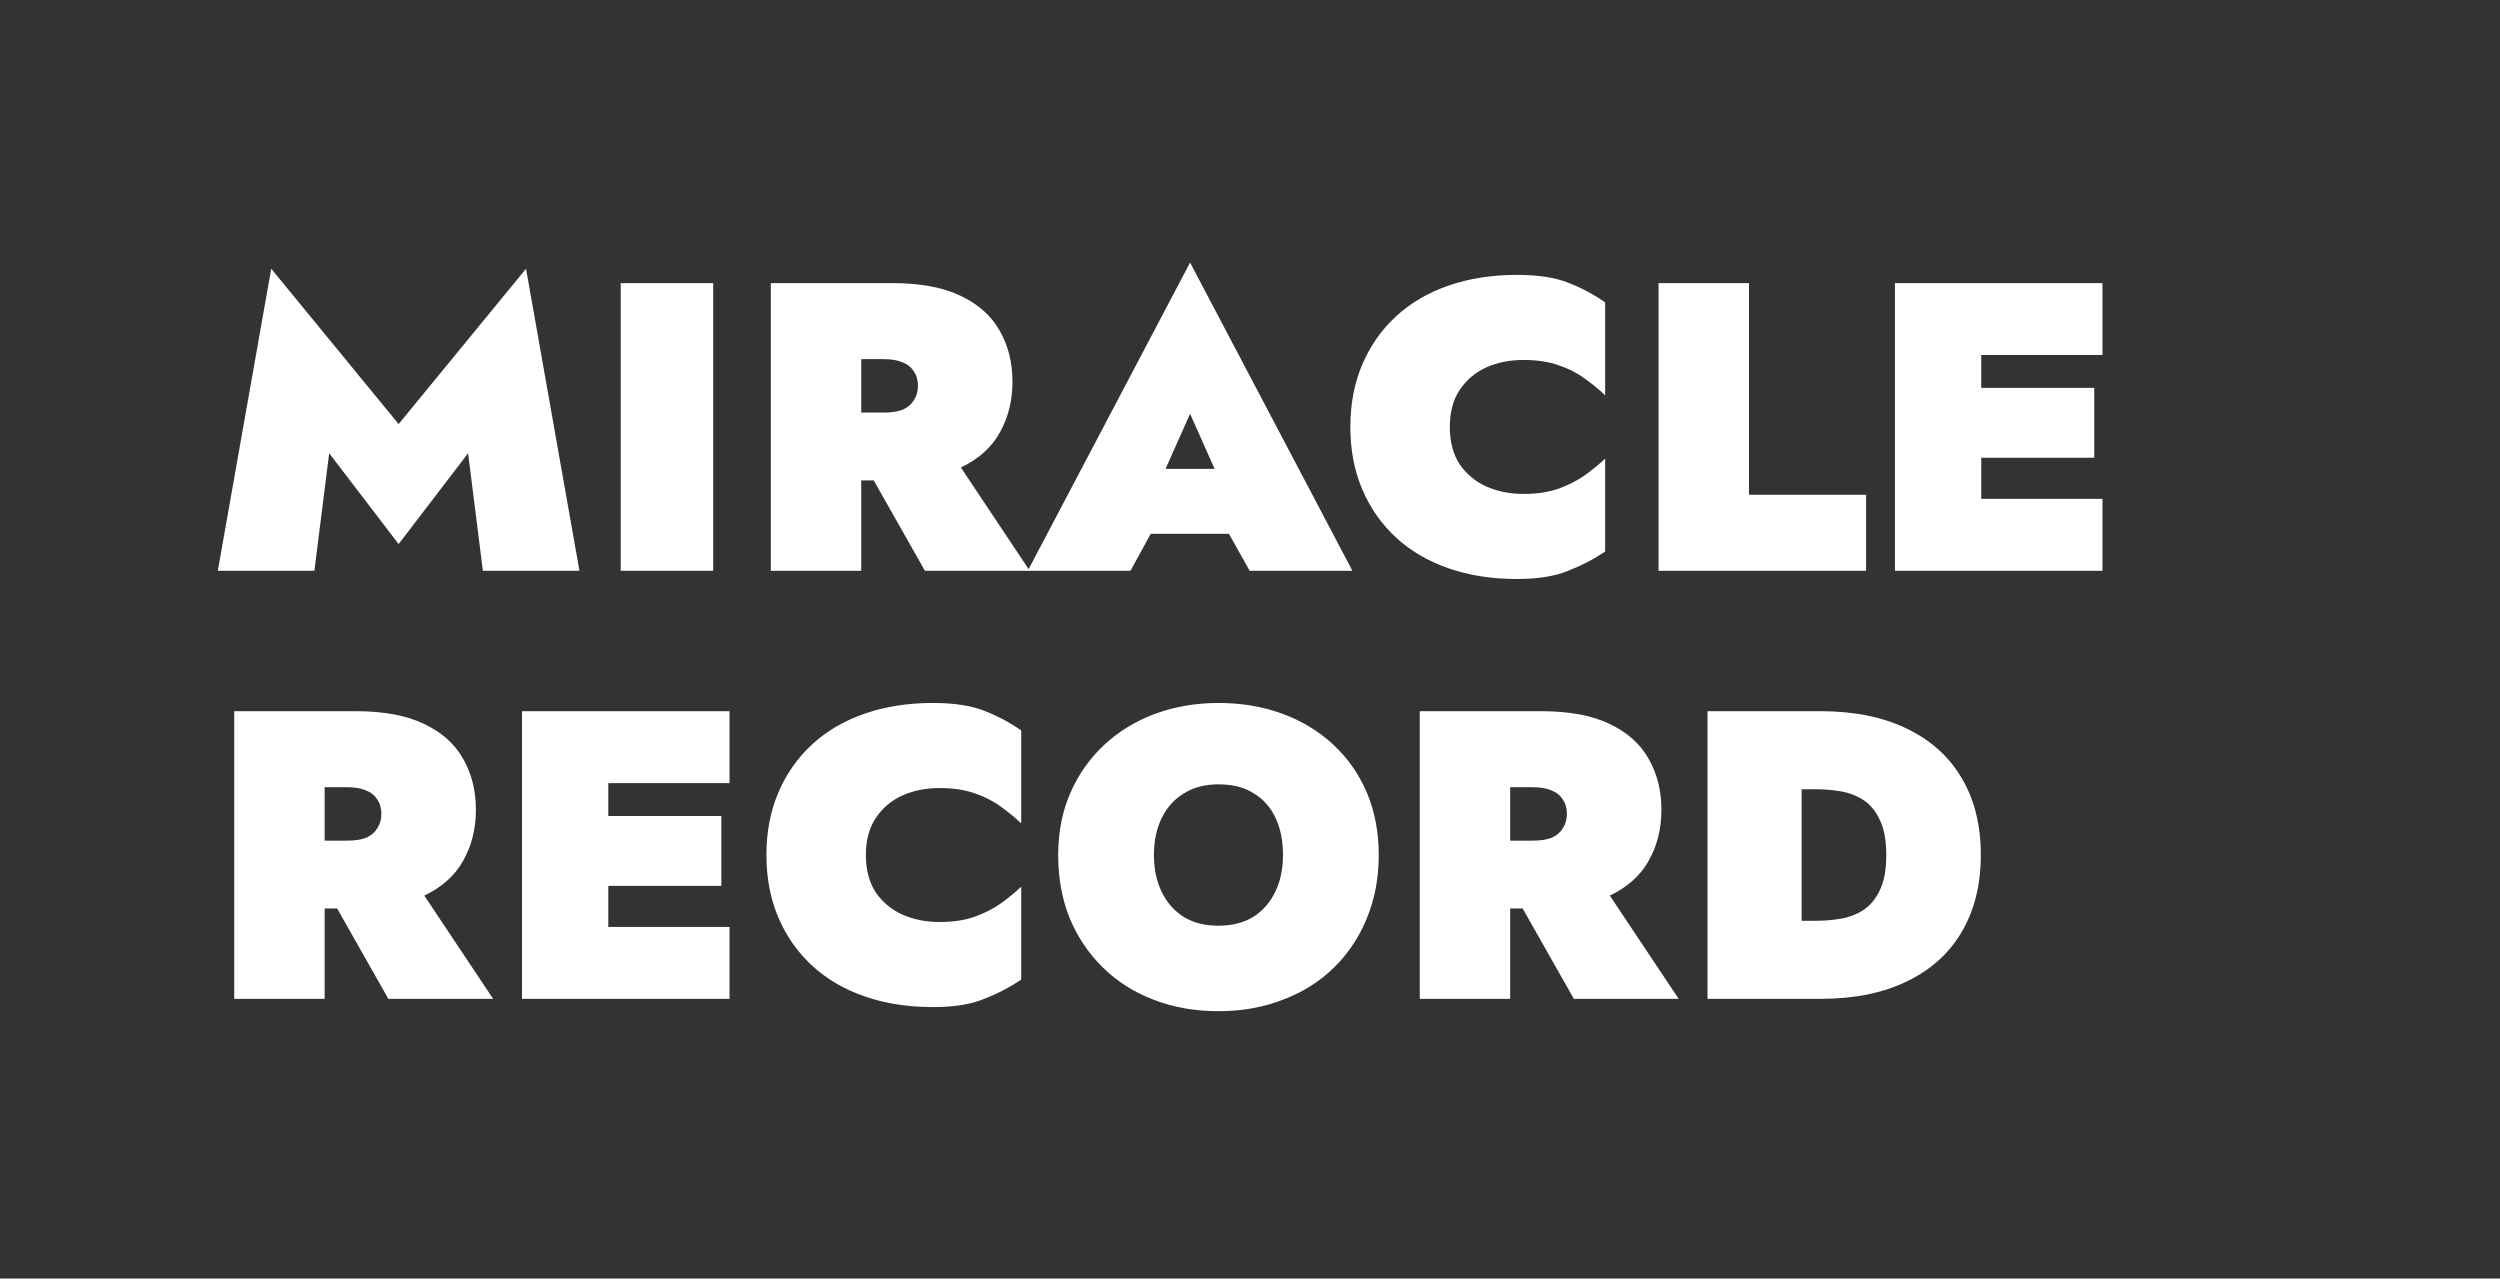 <svg width="438" height="224" viewBox="0 0 438 224" fill="none" xmlns="http://www.w3.org/2000/svg">
<rect x="0" y="0" width="438" height="224" fill="#333333" stroke="none"/>
<path d="M57.672 79.408L55.08 100H38.16L47.52 47.08L69.84 74.296L92.16 47.08L101.52 100H84.6L82.008 79.408L69.84 95.32L57.672 79.408ZM108.751 49.6H124.951V100H108.751V49.6ZM149.808 78.4H166.008L180.408 100H162.048L149.808 78.4ZM135.048 49.6H150.888V100H135.048V49.6ZM145.272 62.92V49.6H156.288C161.232 49.6 165.24 50.344 168.312 51.832C171.432 53.32 173.712 55.36 175.152 57.952C176.64 60.544 177.384 63.52 177.384 66.88C177.384 70.192 176.64 73.168 175.152 75.808C173.712 78.4 171.432 80.44 168.312 81.928C165.24 83.416 161.232 84.16 156.288 84.16H145.272V72.28H154.848C156.192 72.28 157.296 72.112 158.16 71.776C159.024 71.392 159.672 70.84 160.104 70.12C160.584 69.4 160.824 68.56 160.824 67.6C160.824 66.592 160.584 65.752 160.104 65.08C159.672 64.36 159.024 63.832 158.16 63.496C157.296 63.112 156.192 62.92 154.848 62.92H145.272ZM195.326 93.52V82.144H221.966V93.52H195.326ZM208.502 72.496L202.31 86.392L203.534 89.992L198.062 100H180.062L208.502 46L236.942 100H218.942L213.614 90.496L214.694 86.392L208.502 72.496ZM254.006 74.8C254.006 77.392 254.582 79.576 255.734 81.352C256.934 83.08 258.494 84.376 260.414 85.24C262.382 86.104 264.542 86.536 266.894 86.536C269.294 86.536 271.358 86.224 273.086 85.6C274.814 84.976 276.326 84.208 277.622 83.296C278.966 82.336 280.166 81.352 281.222 80.344V96.616C279.254 97.96 277.094 99.088 274.742 100C272.438 100.96 269.438 101.44 265.742 101.44C261.374 101.44 257.39 100.816 253.79 99.568C250.19 98.32 247.118 96.52 244.574 94.168C242.03 91.816 240.062 89.008 238.67 85.744C237.278 82.48 236.582 78.832 236.582 74.8C236.582 70.768 237.278 67.12 238.67 63.856C240.062 60.592 242.03 57.784 244.574 55.432C247.118 53.08 250.19 51.28 253.79 50.032C257.39 48.784 261.374 48.16 265.742 48.16C269.438 48.16 272.438 48.616 274.742 49.528C277.094 50.44 279.254 51.592 281.222 52.984V69.256C280.166 68.248 278.966 67.264 277.622 66.304C276.326 65.344 274.814 64.576 273.086 64C271.358 63.376 269.294 63.064 266.894 63.064C264.542 63.064 262.382 63.496 260.414 64.36C258.494 65.224 256.934 66.544 255.734 68.32C254.582 70.048 254.006 72.208 254.006 74.8ZM290.579 49.6H306.419V86.68H326.939V100H290.579V49.6ZM342.937 100V87.4H368.353V100H342.937ZM342.937 62.2V49.6H368.353V62.2H342.937ZM342.937 80.2V67.96H366.913V80.2H342.937ZM331.993 49.6H347.113V100H331.993V49.6ZM55.8 153.4H72L86.4 175H68.04L55.8 153.4ZM41.04 124.6H56.88V175H41.04V124.6ZM51.264 137.92V124.6H62.28C67.224 124.6 71.232 125.344 74.304 126.832C77.424 128.32 79.704 130.36 81.144 132.952C82.632 135.544 83.376 138.52 83.376 141.88C83.376 145.192 82.632 148.168 81.144 150.808C79.704 153.4 77.424 155.44 74.304 156.928C71.232 158.416 67.224 159.16 62.28 159.16H51.264V147.28H60.84C62.184 147.28 63.288 147.112 64.152 146.776C65.016 146.392 65.664 145.84 66.096 145.12C66.576 144.4 66.816 143.56 66.816 142.6C66.816 141.592 66.576 140.752 66.096 140.08C65.664 139.36 65.016 138.832 64.152 138.496C63.288 138.112 62.184 137.92 60.84 137.92H51.264ZM102.398 175V162.4H127.814V175H102.398ZM102.398 137.2V124.6H127.814V137.2H102.398ZM102.398 155.2V142.96H126.374V155.2H102.398ZM91.454 124.6H106.574V175H91.454V124.6ZM151.701 149.8C151.701 152.392 152.277 154.576 153.429 156.352C154.629 158.08 156.189 159.376 158.109 160.24C160.077 161.104 162.237 161.536 164.589 161.536C166.989 161.536 169.053 161.224 170.781 160.6C172.509 159.976 174.021 159.208 175.317 158.296C176.661 157.336 177.861 156.352 178.917 155.344V171.616C176.949 172.96 174.789 174.088 172.437 175C170.133 175.96 167.133 176.44 163.437 176.44C159.069 176.44 155.085 175.816 151.485 174.568C147.885 173.32 144.813 171.52 142.269 169.168C139.725 166.816 137.757 164.008 136.365 160.744C134.973 157.48 134.277 153.832 134.277 149.8C134.277 145.768 134.973 142.12 136.365 138.856C137.757 135.592 139.725 132.784 142.269 130.432C144.813 128.08 147.885 126.28 151.485 125.032C155.085 123.784 159.069 123.16 163.437 123.16C167.133 123.16 170.133 123.616 172.437 124.528C174.789 125.44 176.949 126.592 178.917 127.984V144.256C177.861 143.248 176.661 142.264 175.317 141.304C174.021 140.344 172.509 139.576 170.781 139C169.053 138.376 166.989 138.064 164.589 138.064C162.237 138.064 160.077 138.496 158.109 139.36C156.189 140.224 154.629 141.544 153.429 143.32C152.277 145.048 151.701 147.208 151.701 149.8ZM202.17 149.8C202.17 152.248 202.626 154.408 203.538 156.28C204.45 158.152 205.746 159.616 207.426 160.672C209.106 161.68 211.122 162.184 213.474 162.184C215.826 162.184 217.842 161.68 219.522 160.672C221.202 159.616 222.498 158.152 223.41 156.28C224.322 154.408 224.778 152.248 224.778 149.8C224.778 147.304 224.346 145.144 223.482 143.32C222.618 141.448 221.346 140.008 219.666 139C218.034 137.944 215.97 137.416 213.474 137.416C211.122 137.416 209.106 137.944 207.426 139C205.746 140.008 204.45 141.448 203.538 143.32C202.626 145.144 202.17 147.304 202.17 149.8ZM185.394 149.8C185.394 145.768 186.114 142.12 187.554 138.856C188.994 135.592 190.986 132.784 193.53 130.432C196.074 128.08 199.05 126.28 202.458 125.032C205.866 123.784 209.538 123.16 213.474 123.16C217.506 123.16 221.226 123.784 224.634 125.032C228.042 126.28 231.018 128.08 233.562 130.432C236.106 132.784 238.074 135.592 239.466 138.856C240.858 142.12 241.554 145.768 241.554 149.8C241.554 153.832 240.858 157.528 239.466 160.888C238.122 164.2 236.202 167.08 233.706 169.528C231.21 171.976 228.234 173.848 224.778 175.144C221.37 176.488 217.602 177.16 213.474 177.16C209.346 177.16 205.554 176.488 202.098 175.144C198.69 173.848 195.738 171.976 193.242 169.528C190.746 167.08 188.802 164.2 187.41 160.888C186.066 157.528 185.394 153.832 185.394 149.8ZM263.503 153.4H279.703L294.103 175H275.743L263.503 153.4ZM248.743 124.6H264.583V175H248.743V124.6ZM258.967 137.92V124.6H269.983C274.927 124.6 278.935 125.344 282.007 126.832C285.127 128.32 287.407 130.36 288.847 132.952C290.335 135.544 291.079 138.52 291.079 141.88C291.079 145.192 290.335 148.168 288.847 150.808C287.407 153.4 285.127 155.44 282.007 156.928C278.935 158.416 274.927 159.16 269.983 159.16H258.967V147.28H268.543C269.887 147.28 270.991 147.112 271.855 146.776C272.719 146.392 273.367 145.84 273.799 145.12C274.279 144.4 274.519 143.56 274.519 142.6C274.519 141.592 274.279 140.752 273.799 140.08C273.367 139.36 272.719 138.832 271.855 138.496C270.991 138.112 269.887 137.92 268.543 137.92H258.967ZM299.157 124.6H315.645V175H299.157V124.6ZM318.957 175H310.101V161.32H318.237C319.629 161.32 321.045 161.2 322.485 160.96C323.925 160.72 325.245 160.216 326.445 159.448C327.645 158.68 328.605 157.528 329.325 155.992C330.093 154.456 330.477 152.392 330.477 149.8C330.477 147.208 330.093 145.144 329.325 143.608C328.605 142.072 327.645 140.92 326.445 140.152C325.245 139.384 323.925 138.88 322.485 138.64C321.045 138.4 319.629 138.28 318.237 138.28H310.101V124.6H318.957C324.813 124.6 329.829 125.608 334.005 127.624C338.229 129.64 341.445 132.52 343.653 136.264C345.909 140.008 347.037 144.52 347.037 149.8C347.037 155.032 345.909 159.544 343.653 163.336C341.445 167.08 338.229 169.96 334.005 171.976C329.829 173.992 324.813 175 318.957 175Z" fill="white"/>
</svg>
